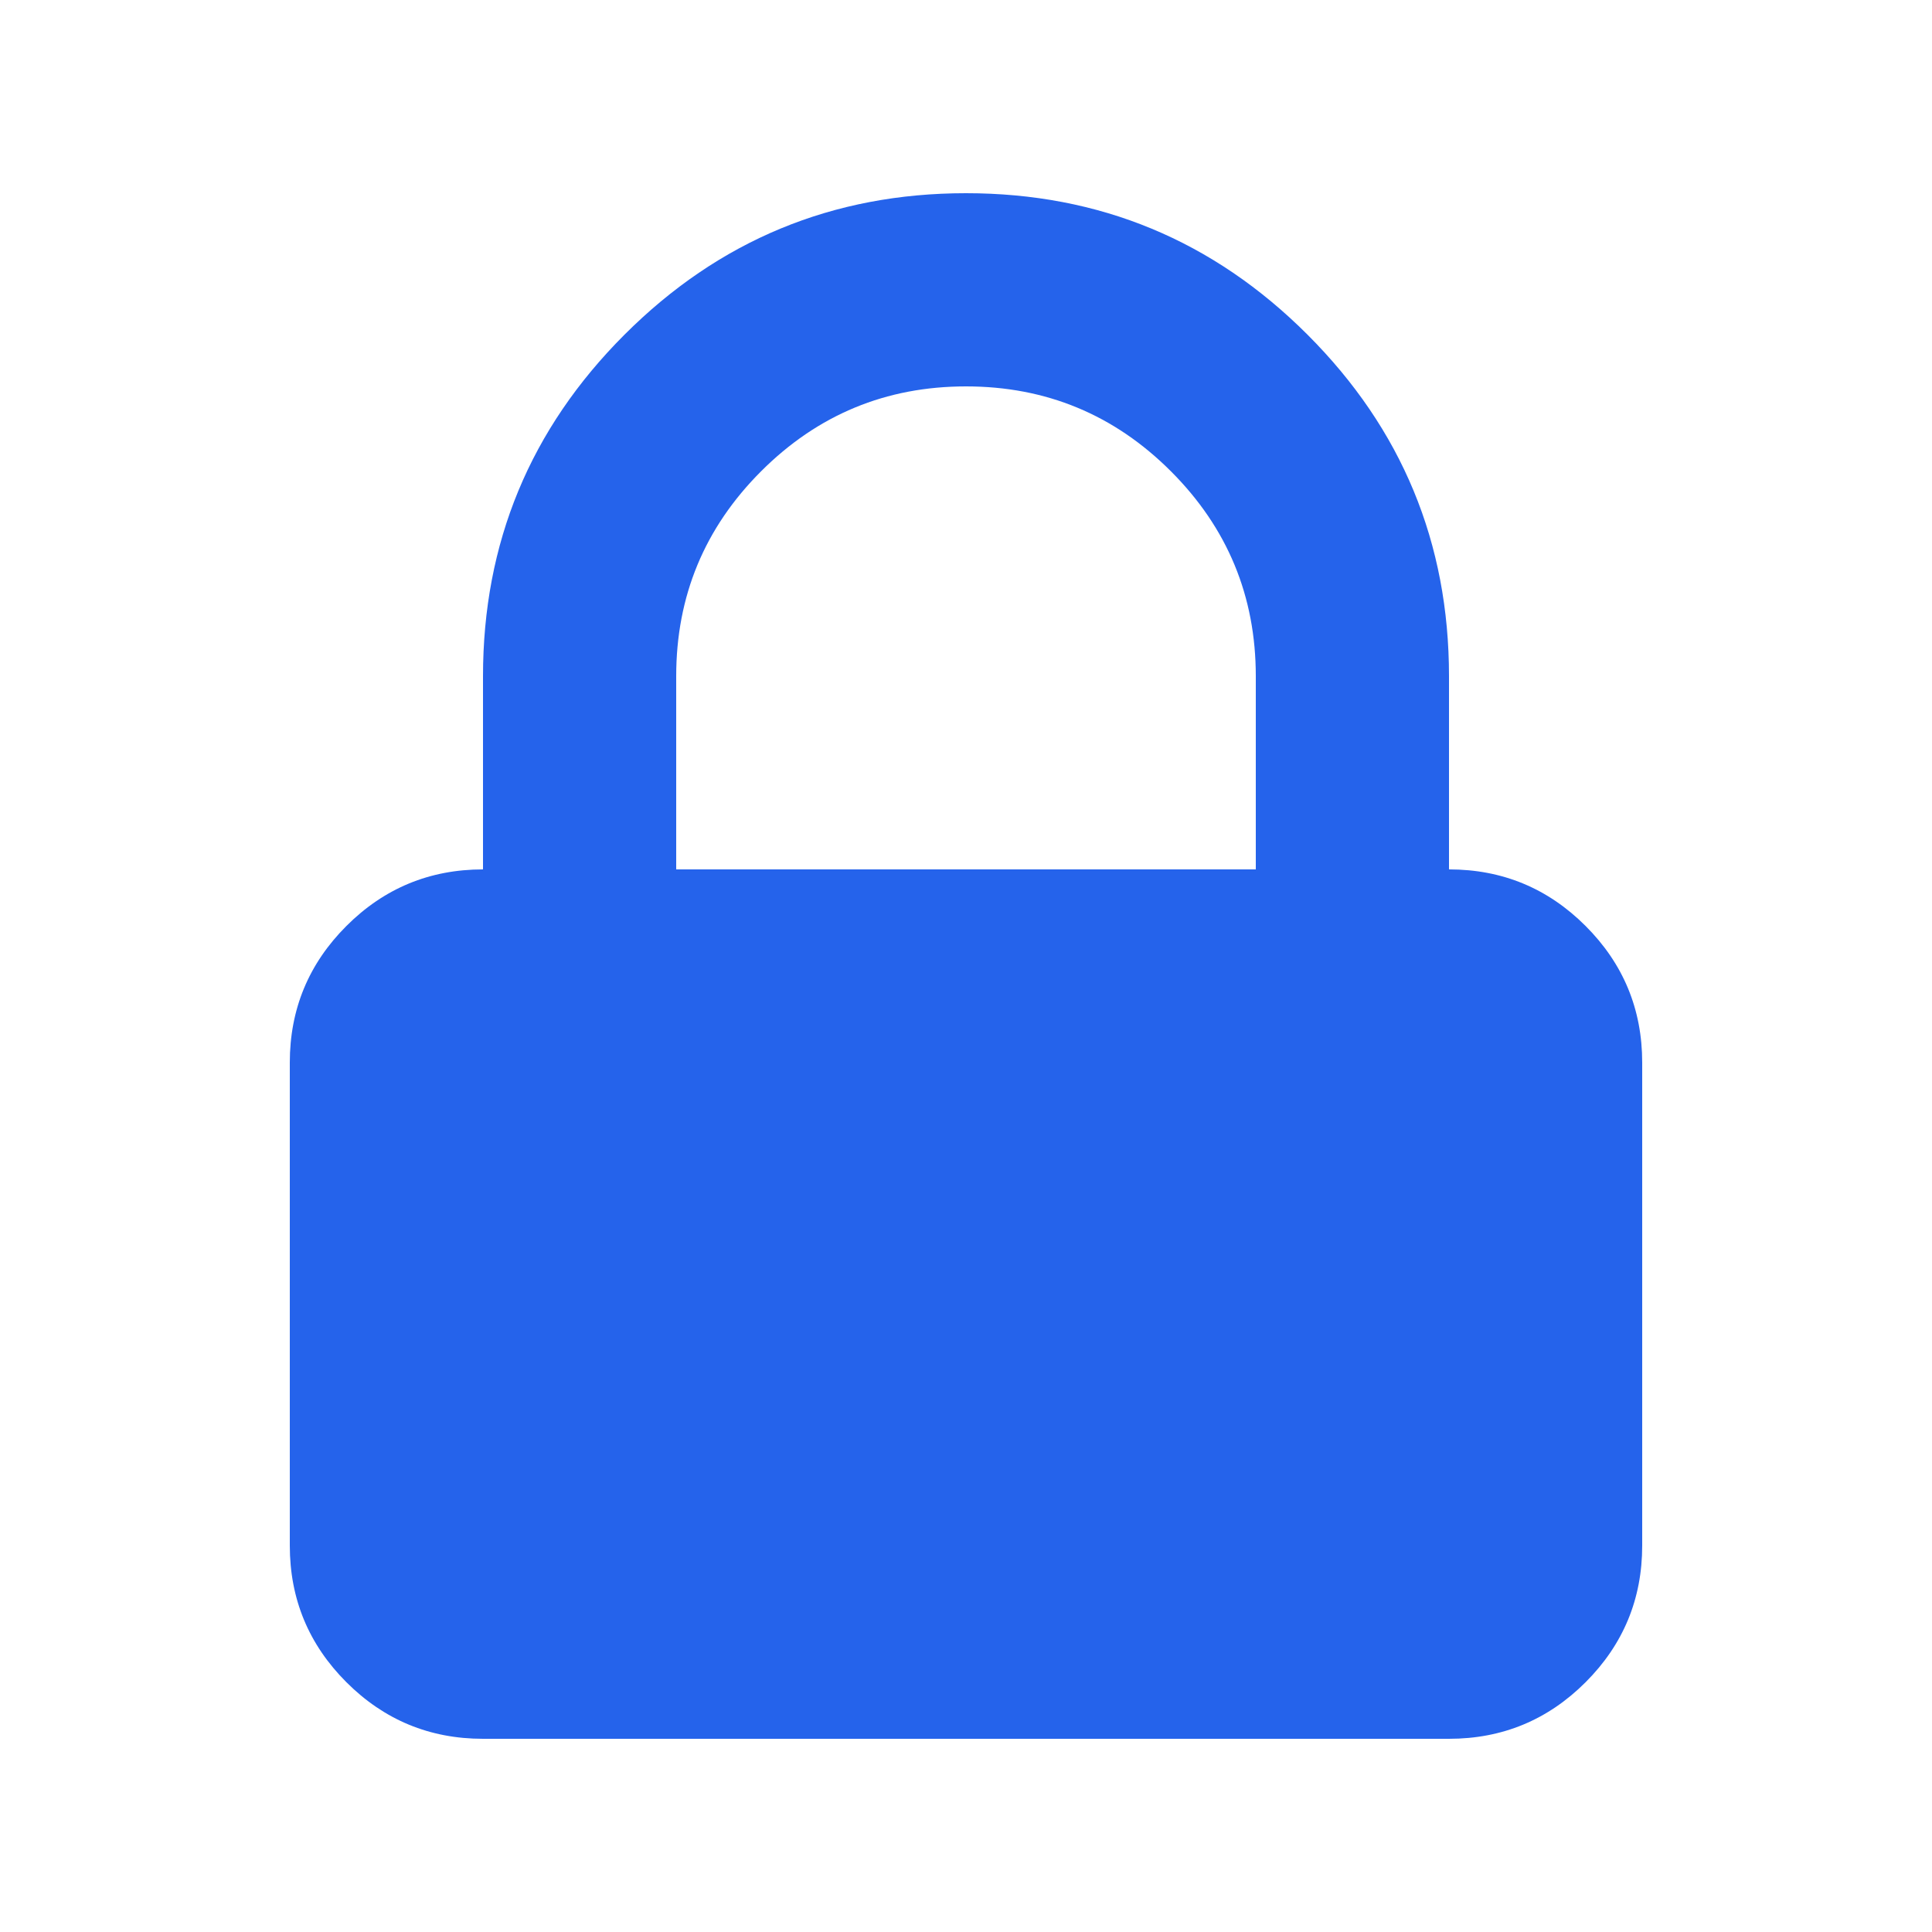 <svg xmlns="http://www.w3.org/2000/svg" xmlns:xlink="http://www.w3.org/1999/xlink" width="48" height="48" viewBox="0 0 48 48"><defs><clipPath id="clipPath7166811035"><path d="M0 0L48 0L48 48L0 48L0 0Z" fill-rule="nonzero" transform="matrix(1 0 0 1 0 0)"></path></clipPath></defs><g clip-path="url(#clipPath7166811035)"><path d="M4.8 16.8L4.8 12C4.8 8.686 5.972 5.858 8.315 3.515C10.658 1.172 13.486 0 16.8 0C20.114 0 22.942 1.172 25.285 3.515C27.628 5.858 28.8 8.686 28.8 12L28.8 16.8C30.125 16.8 31.257 17.269 32.194 18.206C33.131 19.143 33.6 20.274 33.6 21.6L33.6 33.6C33.6 34.925 33.131 36.057 32.194 36.994C31.257 37.931 30.125 38.4 28.8 38.4L4.8 38.4C3.475 38.4 2.343 37.931 1.406 36.994C0.469 36.057 0 34.925 0 33.6L0 21.6C0 20.274 0.469 19.143 1.406 18.206C2.343 17.269 3.475 16.8 4.8 16.8ZM24 12L24 16.8L9.6 16.8L9.6 12C9.6 10.012 10.303 8.315 11.709 6.909C13.115 5.503 14.812 4.8 16.8 4.8C18.788 4.8 20.485 5.503 21.891 6.909C23.297 8.315 24 10.012 24 12Z" fill-rule="evenodd" transform="matrix(1 0 0 1 7.2 4.8)" fill="rgb(37, 99, 235)"></path></g></svg>
